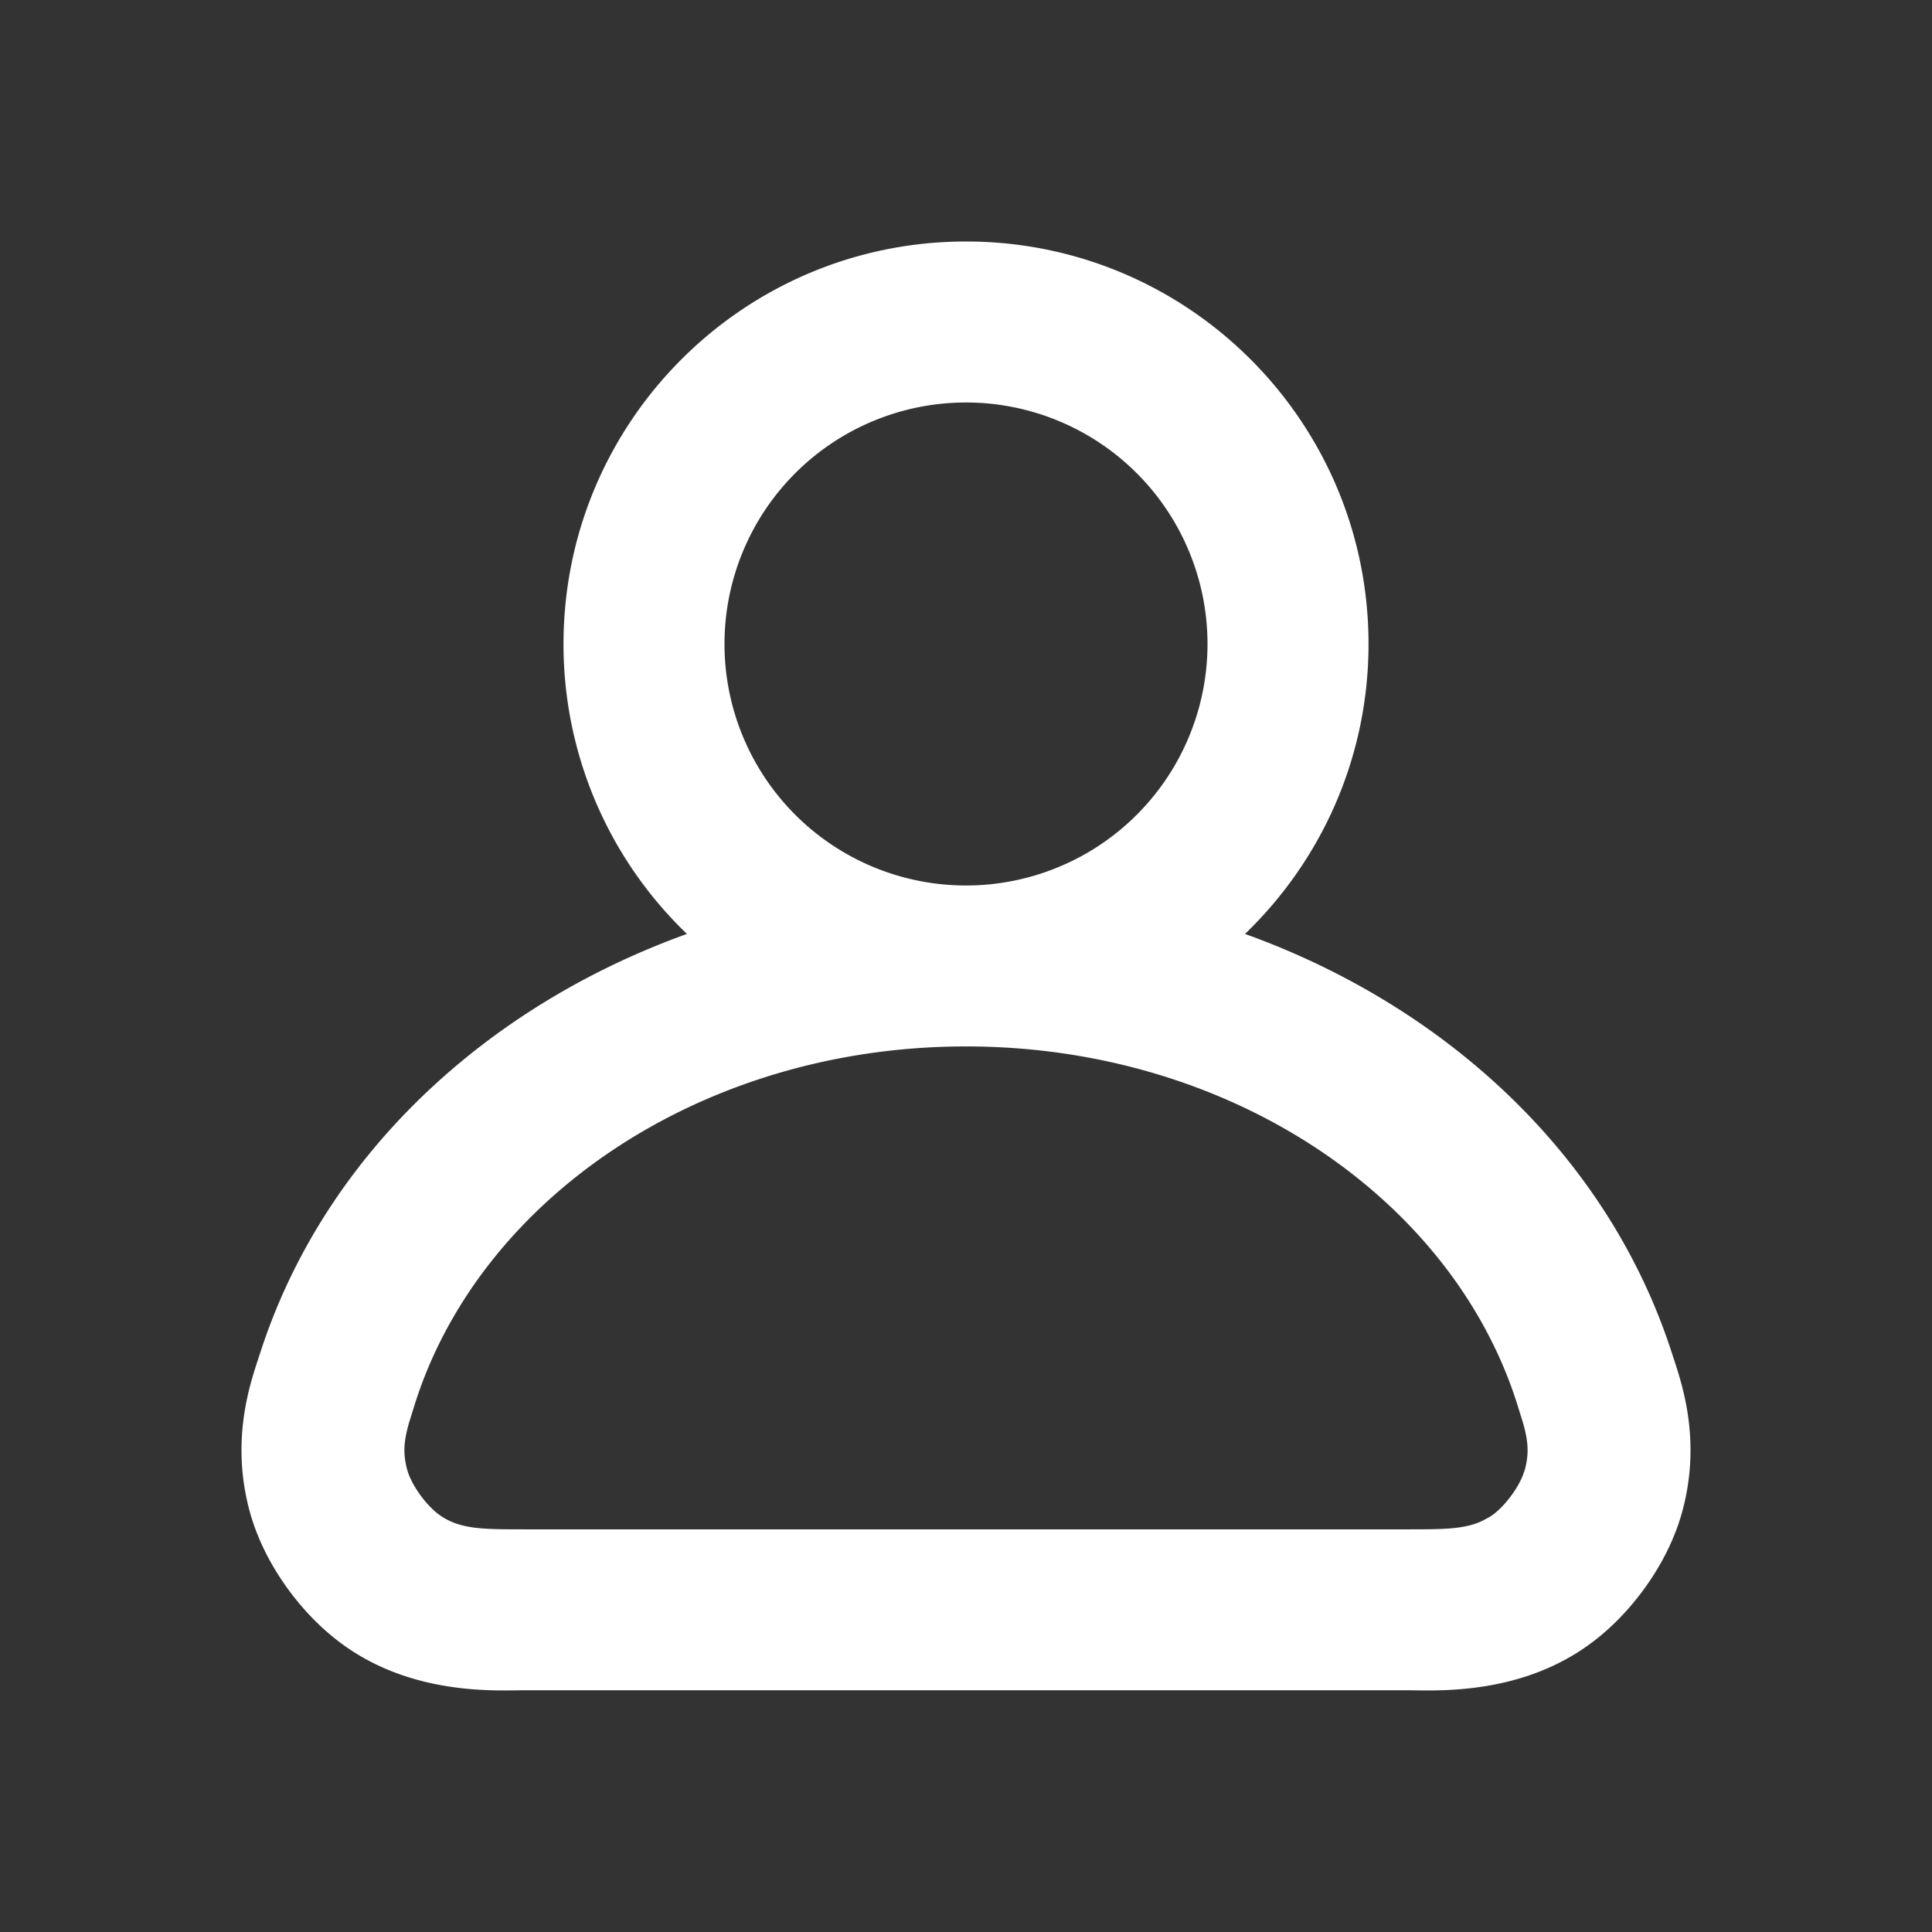 <svg xmlns="http://www.w3.org/2000/svg" width="70" height="70" fill="none" viewBox="0 0 70 70"><rect x="0" y="0" width="70" height="70" fill="#333333" stroke="none"/><path fill="#fff" fill-rule="evenodd" d="M35 8.75c8.054 0 14.584 6.53 14.584 14.583 0 4.128-1.719 7.852-4.475 10.505 7.304 2.629 13.18 8.059 15.478 15.221.285.891 1.087 2.989.378 5.657-.33 1.244-.955 2.261-1.45 2.928-.494.667-1.288 1.56-2.39 2.247-2.468 1.54-5.214 1.35-6.174 1.35H19.05c-.96 0-3.706.19-6.175-1.35-1.102-.687-1.895-1.58-2.39-2.247s-1.119-1.684-1.45-2.928c-.709-2.668.093-4.766.379-5.657 2.297-7.162 8.172-12.592 15.475-15.221a14.54 14.54 0 0 1-4.472-10.505C20.417 15.28 26.947 8.75 35 8.75m0 29.167q-.03-.002-.062-.003c-9.512.024-17.51 5.485-19.89 12.903l-.222.712c-.183.639-.24 1.094-.077 1.706.158.595.752 1.397 1.279 1.726.722.45 1.49.45 3.022.45h31.9c1.341 0 2.095 0 2.746-.302l.277-.148c.461-.288.972-.939 1.199-1.495l.08-.231c.162-.612.105-1.067-.077-1.706l-.222-.712c-2.38-7.418-10.38-12.88-19.893-12.903zm0-23.334a8.75 8.75 0 1 0 0 17.5 8.75 8.75 0 0 0 0-17.5" clip-rule="evenodd"/></svg>